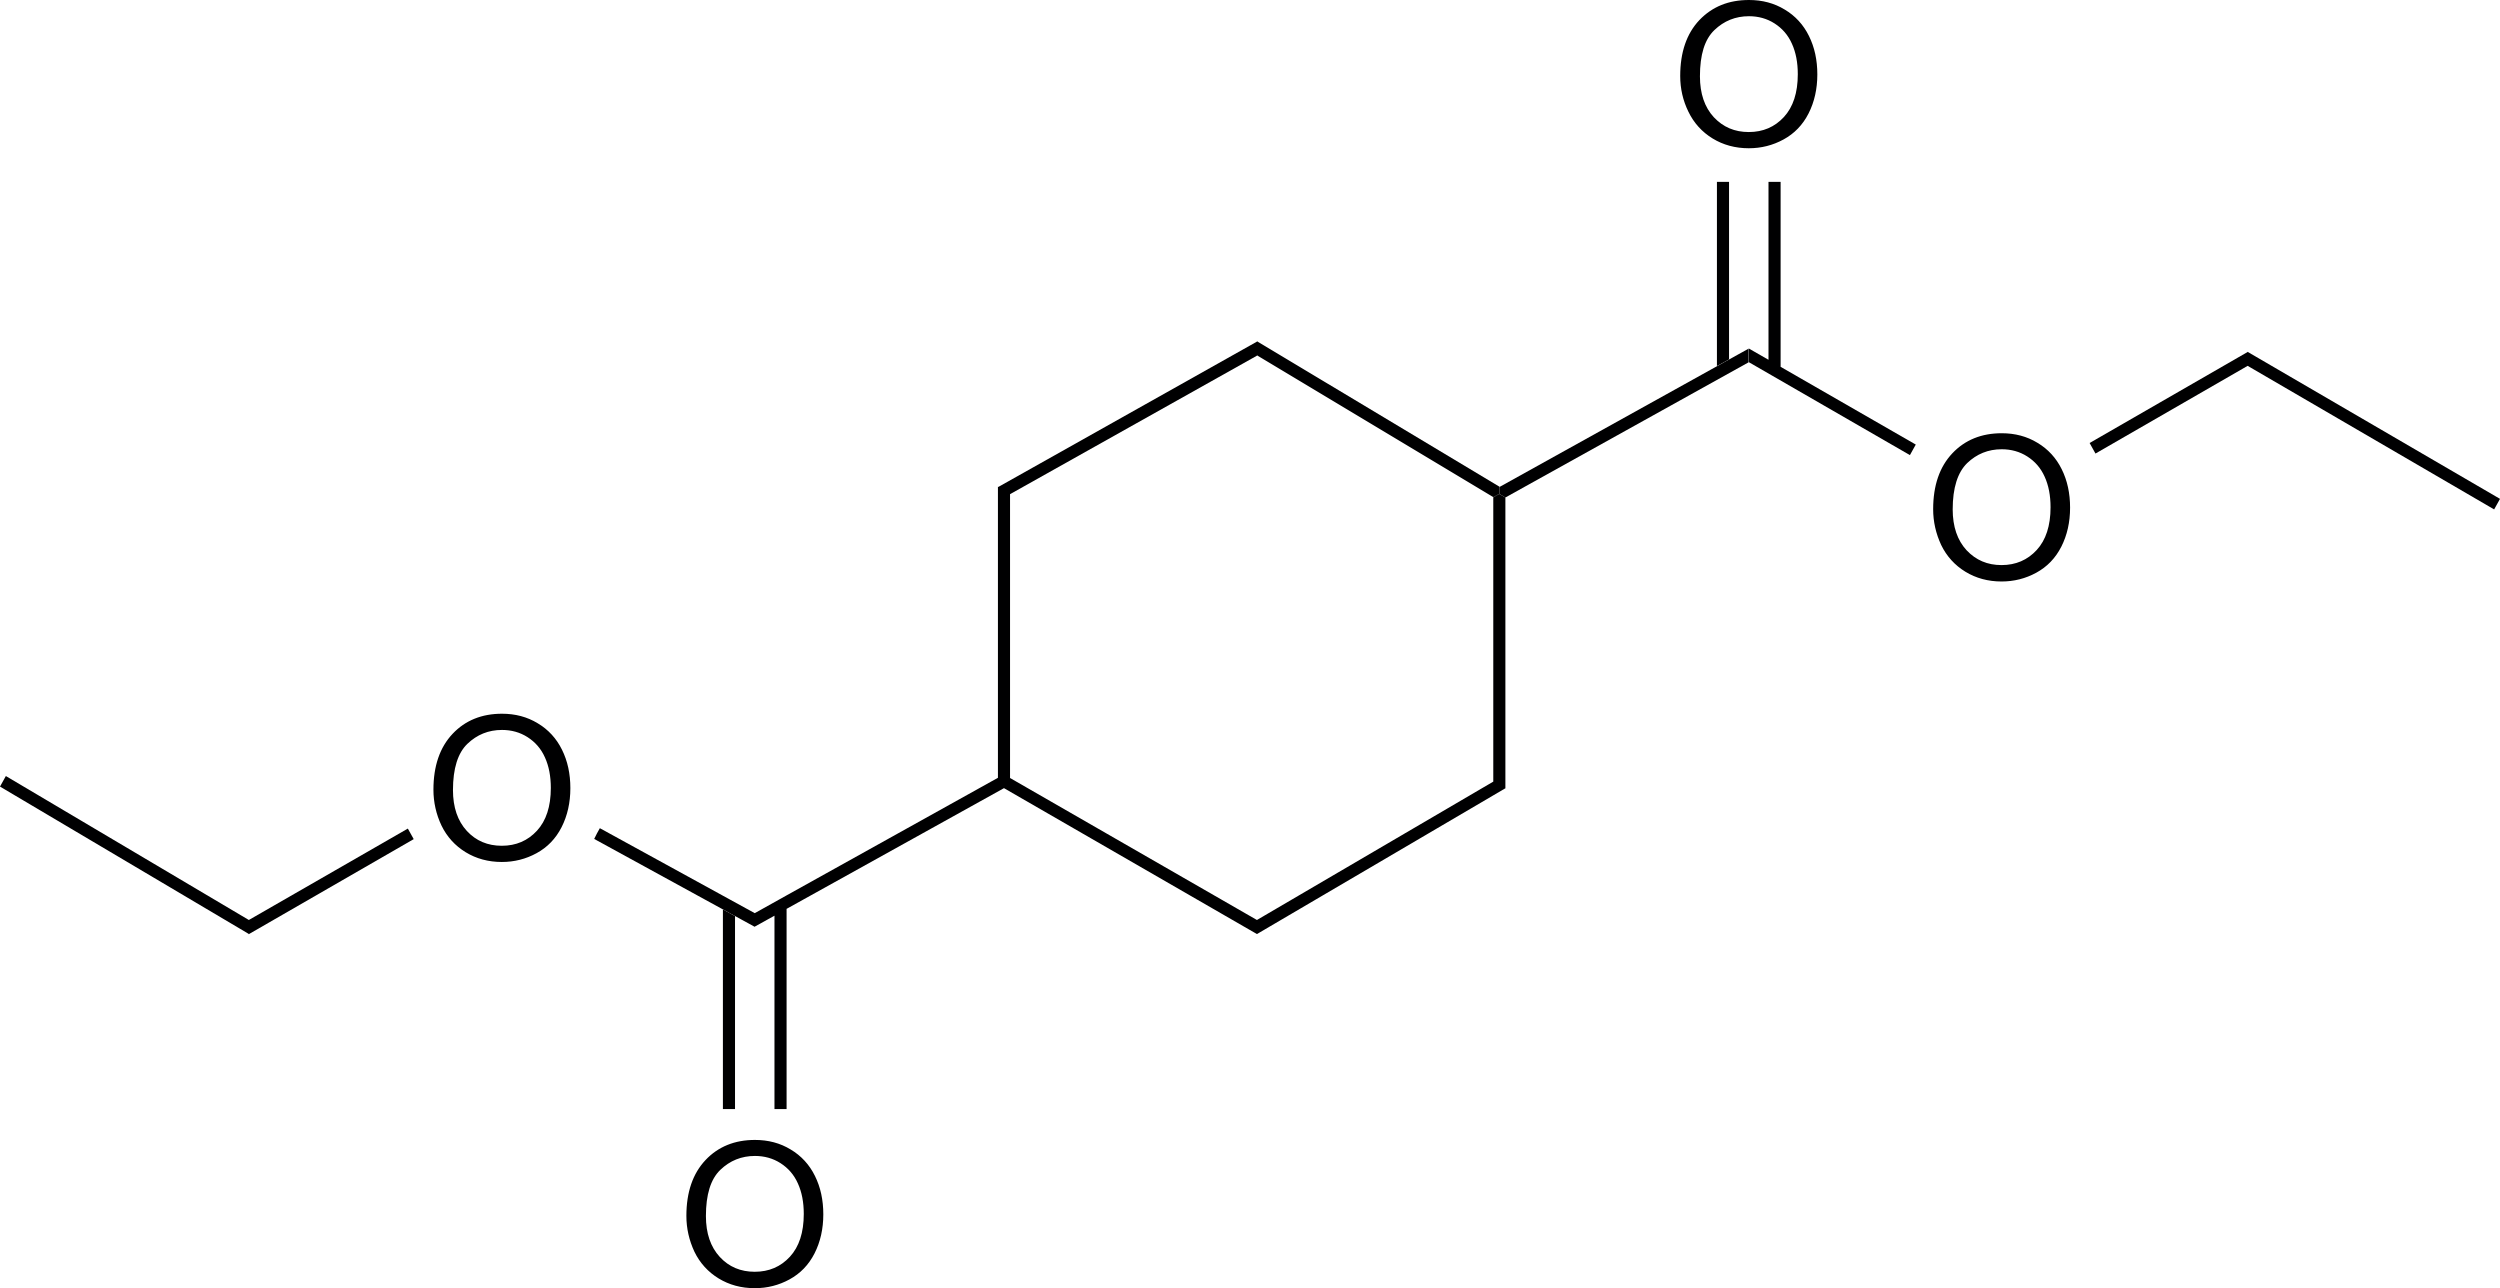 <?xml version="1.0" encoding="utf-8"?>
<!-- Generator: Adobe Illustrator 21.1.0, SVG Export Plug-In . SVG Version: 6.00 Build 0)  -->
<svg version="1.1" id="Layer_1" xmlns="http://www.w3.org/2000/svg" xmlns:xlink="http://www.w3.org/1999/xlink" x="0px" y="0px"
	 viewBox="0 0 1279.9 659.5" style="enable-background:new 0 0 1279.9 659.5;" xml:space="preserve">
<style type="text/css">
	.st0{fill:#000001;}
</style>
<g>
	<path class="st0" d="M404.8,588.5c-5.4-3.3-11.5-4.9-18.3-4.9c-10.3,0-18.8,3.4-25.3,10.3c-6.5,6.9-9.8,16.4-9.8,28.6
		c0,6.4,1.4,12.5,4.1,18.3c2.8,5.8,7,10.4,12.4,13.7c5.4,3.3,11.6,5,18.5,5c6.4,0,12.3-1.5,17.8-4.5s9.8-7.4,12.8-13.3
		s4.5-12.6,4.5-20c0-7.3-1.4-13.9-4.3-19.7C414.4,596.3,410.2,591.7,404.8,588.5z M404.4,643.4c-4.7,5.1-10.7,7.7-18,7.7
		c-7.2,0-13.2-2.5-17.9-7.6s-7.1-12.1-7.1-20.9c0-11,2.4-18.9,7.4-23.7c4.9-4.7,10.8-7.1,17.7-7.1c4.8,0,9.2,1.2,13.1,3.7
		c3.9,2.5,6.9,5.9,8.9,10.4c2,4.4,3,9.6,3,15.6C411.5,631,409.1,638.3,404.4,643.4z"/>
	<path class="st0" d="M275.3,370.3c-5.4-3.3-11.5-4.9-18.3-4.9c-10.3,0-18.8,3.4-25.3,10.3c-6.5,6.9-9.8,16.4-9.8,28.6
		c0,6.4,1.4,12.6,4.1,18.3c2.8,5.8,7,10.4,12.4,13.7c5.4,3.3,11.6,5,18.5,5c6.4,0,12.3-1.5,17.8-4.5s9.8-7.4,12.8-13.3
		c3-5.9,4.5-12.6,4.5-20c0-7.3-1.4-13.9-4.3-19.7C284.9,378.1,280.7,373.5,275.3,370.3z M274.9,425.3c-4.7,5.1-10.7,7.7-18,7.7
		c-7.2,0-13.2-2.5-17.9-7.6c-4.7-5.1-7.1-12.1-7.1-20.9c0-11.1,2.5-19,7.4-23.7c4.9-4.7,10.8-7.1,17.7-7.1c4.8,0,9.2,1.2,13.1,3.7
		c3.9,2.5,6.9,5.9,8.9,10.4c2,4.4,3,9.6,3,15.6C282,412.9,279.6,420.2,274.9,425.3z"/>
	<path class="st0" d="M876.8,70.9c5.4,3.3,11.6,5,18.5,5c6.4,0,12.3-1.5,17.8-4.5s9.8-7.4,12.8-13.3c3-5.9,4.5-12.6,4.5-20
		c0-7.3-1.4-13.9-4.3-19.7c-2.8-5.7-7-10.3-12.4-13.5C908.3,1.6,902.2,0,895.4,0C885,0,876.6,3.4,870,10.3
		c-6.5,6.9-9.8,16.4-9.8,28.6c0,6.5,1.4,12.6,4.2,18.3C867.2,63,871.4,67.6,876.8,70.9z M877.7,15.4c4.9-4.7,10.8-7.1,17.7-7.1
		c4.8,0,9.2,1.2,13.1,3.7s6.9,5.9,8.9,10.4c2,4.4,3,9.6,3,15.6c0,9.5-2.4,16.8-7.1,21.9c-4.7,5.1-10.7,7.7-18,7.7
		c-7.2,0-13.1-2.5-17.9-7.6c-4.7-5.1-7.1-12.1-7.1-20.9C870.3,28,872.7,20.2,877.7,15.4z"/>
	<path class="st0" d="M1043.1,226.7c-5.4-3.3-11.5-4.9-18.3-4.9c-10.3,0-18.8,3.4-25.3,10.3c-6.5,6.9-9.8,16.4-9.8,28.6
		c0,6.4,1.4,12.5,4.1,18.3c2.8,5.8,7,10.4,12.4,13.7s11.6,5,18.5,5c6.4,0,12.3-1.5,17.8-4.5s9.8-7.4,12.8-13.3
		c3-5.9,4.5-12.6,4.5-20c0-7.3-1.4-13.9-4.3-19.7C1052.7,234.5,1048.5,229.9,1043.1,226.7z M1042.7,281.6c-4.7,5.1-10.7,7.7-18,7.7
		c-7.2,0-13.1-2.5-17.9-7.6c-4.7-5.1-7.1-12.1-7.1-20.9c0-11,2.5-18.9,7.4-23.7c4.9-4.7,10.8-7.1,17.7-7.1c4.8,0,9.2,1.2,13.1,3.7
		s6.9,5.9,8.9,10.4c2,4.4,3,9.6,3,15.6C1049.8,269.2,1047.4,276.5,1042.7,281.6z"/>
	<polygon class="st0" points="376.3,469 370.1,465.6 370.1,567.8 376.3,567.8 	"/>
	<polygon class="st0" points="208.8,424.2 127.4,471 3,397.3 1.5,400 0,402.7 127.3,478.1 127.3,478.3 211.8,429.6 210.3,426.9 	"/>
	<polygon class="st0" points="764.5,254.6 764.5,400.1 764.6,400.1 643.5,471 517.1,398.3 517.1,253 643.5,182.1 643.5,181.9 
		764.5,254.5 767.6,252.8 767.7,249.2 643.5,174.7 643.5,174.9 511.1,249.3 510.9,249.2 510.9,398.2 402.7,458.4 402.7,458.4 
		399.3,460.3 386.4,467.5 307.1,424 305.6,426.7 304.2,429.5 386.4,474.5 386.4,474.4 396.5,468.8 396.5,567.8 402.7,567.8 
		402.7,465.3 514,403.5 643.5,478.2 770.8,403.5 770.7,403.4 770.7,254.7 767.6,252.9 	"/>
	<polygon class="st0" points="767.6,252.9 770.7,254.7 895.2,185.5 895.2,182 895.2,178.5 767.7,249.3 	"/>
	<polygon class="st0" points="911.6,93.1 905.4,93.1 905.4,184.2 895.3,178.4 895.3,181.9 895.3,185.4 977.8,233 979.3,230.3 
		980.8,227.6 911.6,187.8 	"/>
	<polygon class="st0" points="879,187.4 885.2,184 885.2,93.1 879,93.1 	"/>
	<polygon class="st0" points="1150.8,180.2 1150.8,180.1 1150.7,180.1 1150.7,180.1 1150.7,180.2 1069.8,226.8 1071.3,229.5 
		1072.8,232.2 1150.7,187.3 1276.9,260.8 1278.4,258.1 1279.9,255.4 	"/>
</g>
</svg>
